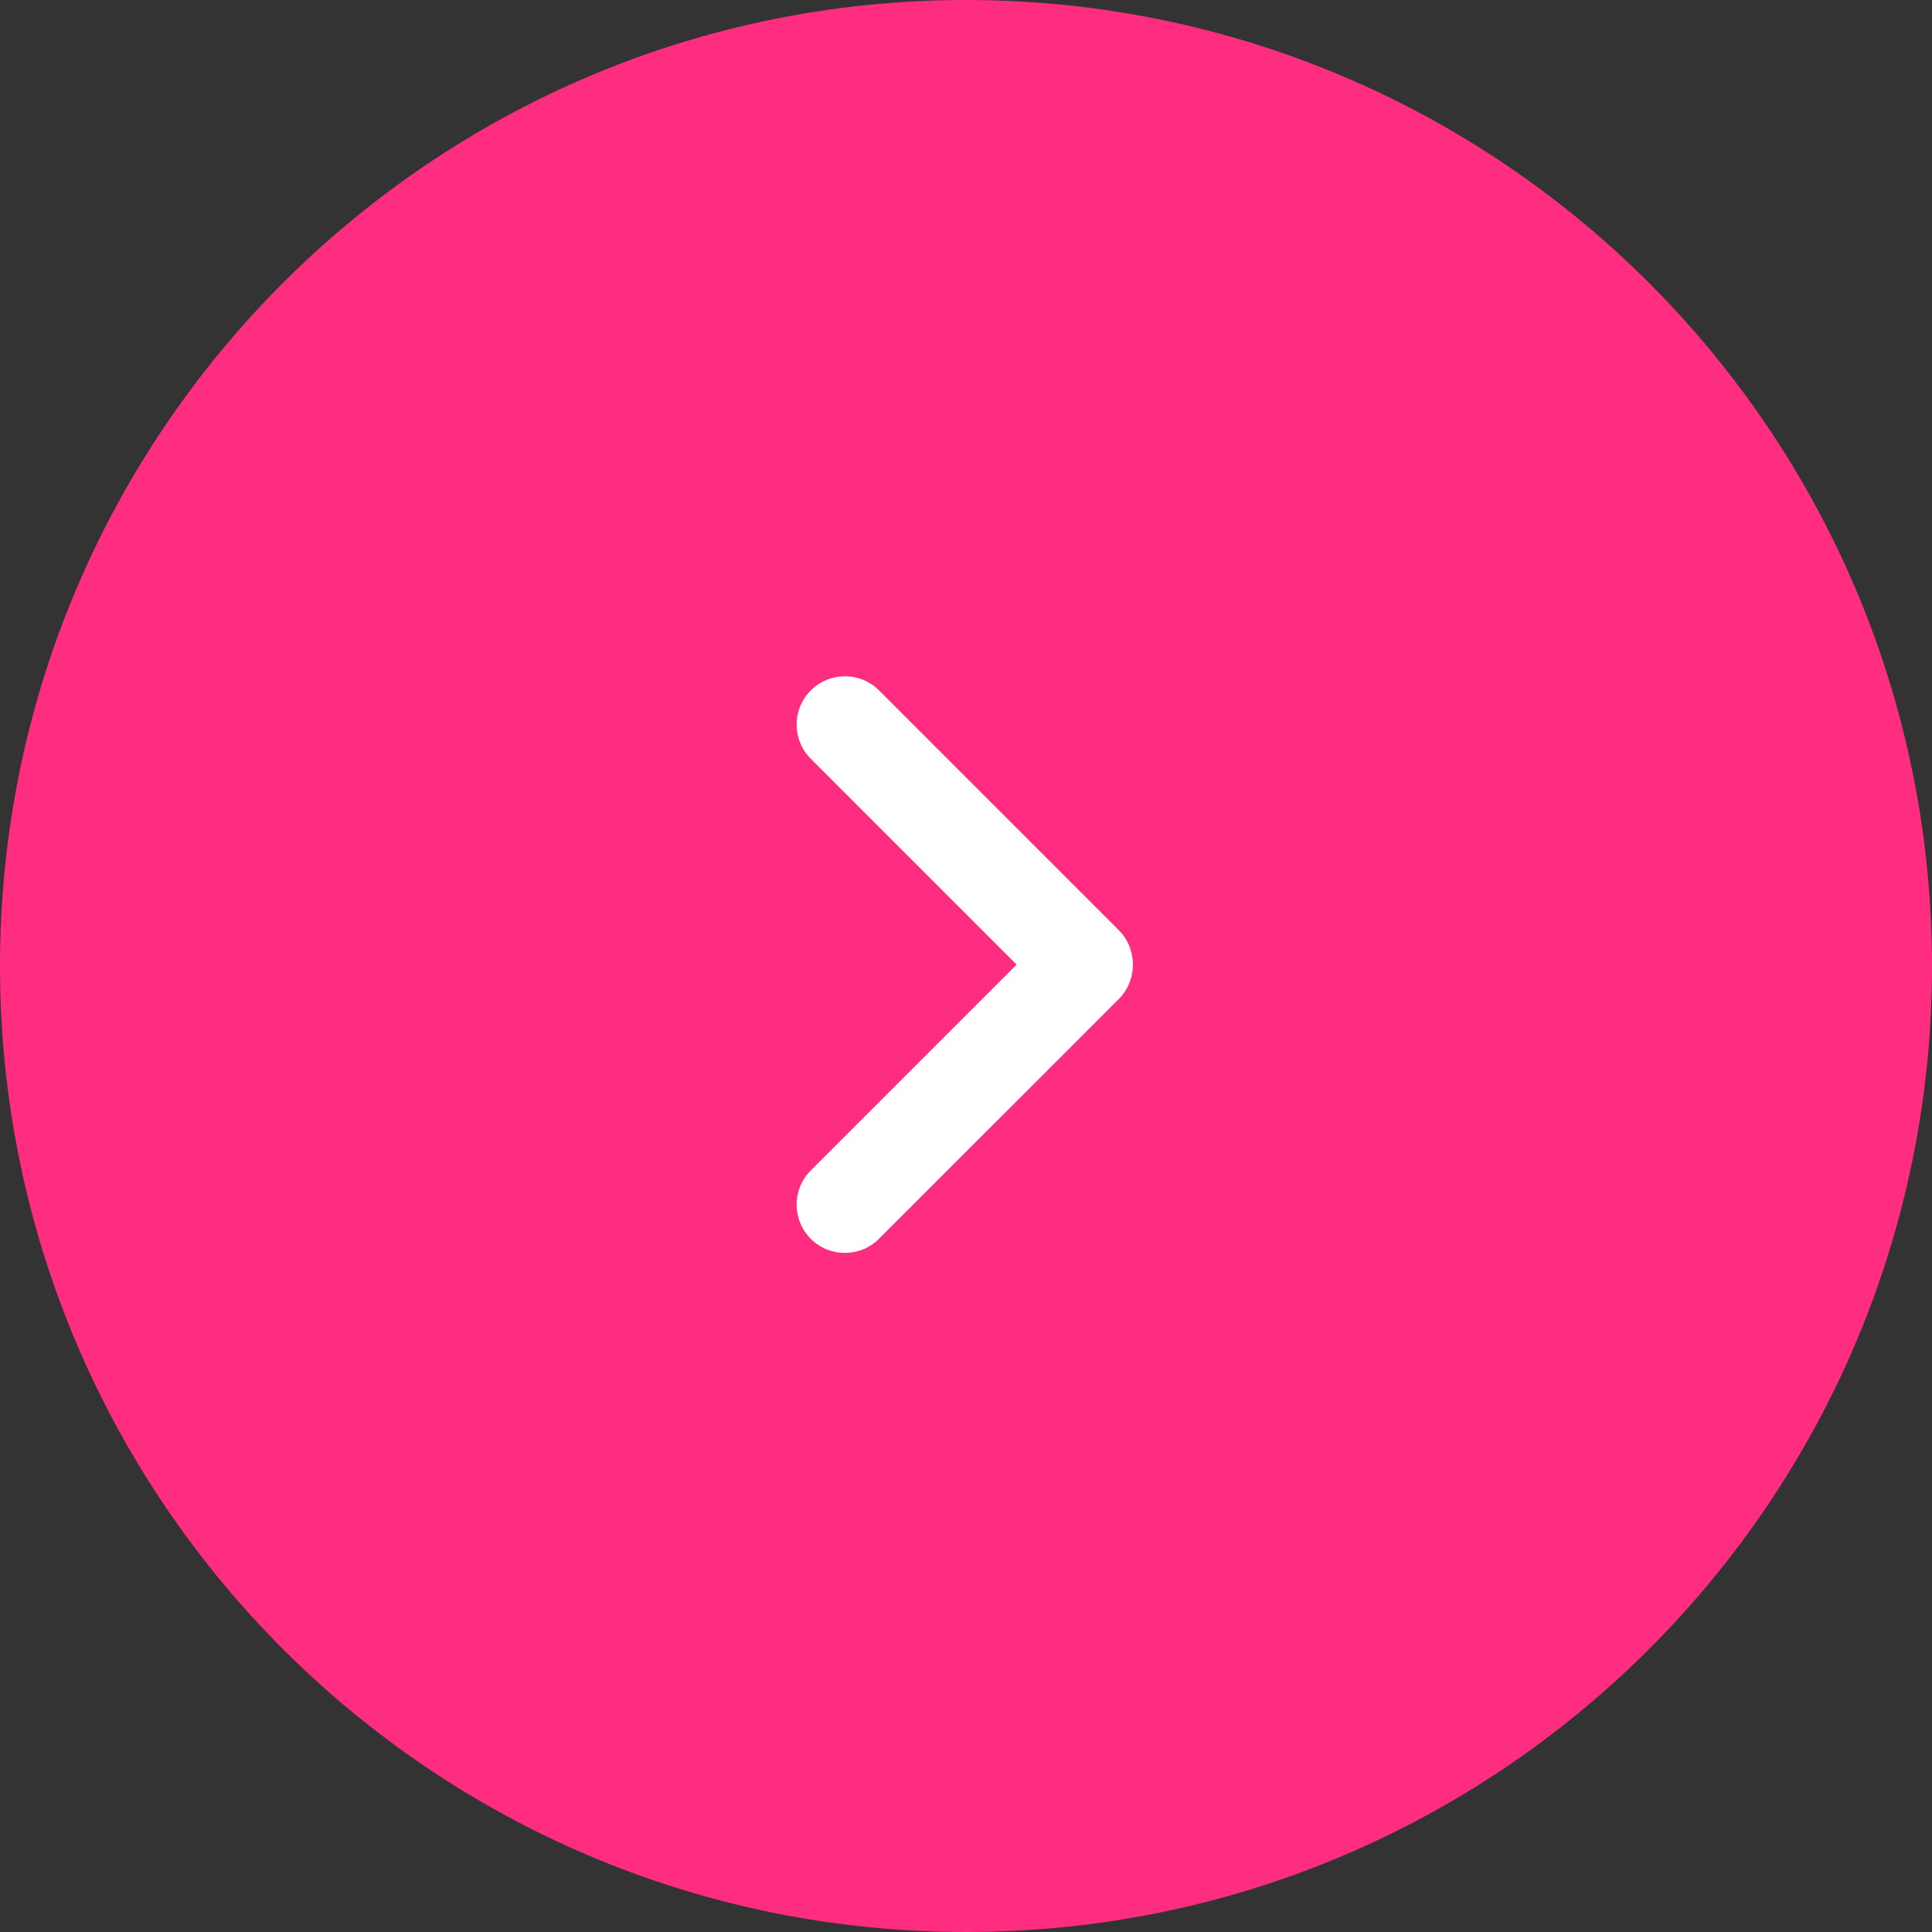 <?xml version="1.0" encoding="utf-8"?>
<!-- Generator: Adobe Illustrator 16.0.0, SVG Export Plug-In . SVG Version: 6.00 Build 0)  -->
<!DOCTYPE svg PUBLIC "-//W3C//DTD SVG 1.1//EN" "http://www.w3.org/Graphics/SVG/1.1/DTD/svg11.dtd">
<svg version="1.1" id="Layer_1" xmlns:v="https://vecta.io/nano"
	 xmlns="http://www.w3.org/2000/svg" xmlns:xlink="http://www.w3.org/1999/xlink" x="0px" y="0px" width="40px" height="40px"
	 viewBox="0 0 40 40" enable-background="new 0 0 40 40" xml:space="preserve">
<rect x="0" y="0" width="40" height="40" fill="#333333" stroke="none"/>
<path fill="#FF2D80" d="M20,0L20,0c11.046,0,20,8.954,20,20l0,0c0,11.046-8.954,20-20,20l0,0C8.954,40,0,31.046,0,20l0,0
	C0,8.954,8.954,0,20,0z"/>
<path fill="#FFFFFF" d="M23.162,20.686l-4.95,4.949c-0.384,0.397-1.017,0.408-1.414,0.025c-0.397-0.385-0.408-1.018-0.024-1.414
	c0.008-0.009,0.016-0.018,0.024-0.025l4.25-4.25l-4.25-4.25c-0.397-0.384-0.408-1.017-0.024-1.414
	c0.384-0.397,1.017-0.408,1.414-0.025c0.008,0.008,0.017,0.017,0.024,0.025l4.95,4.95c0.195,0.195,0.293,0.451,0.293,0.707v0.014
	C23.455,20.234,23.357,20.49,23.162,20.686z"/>
</svg>
